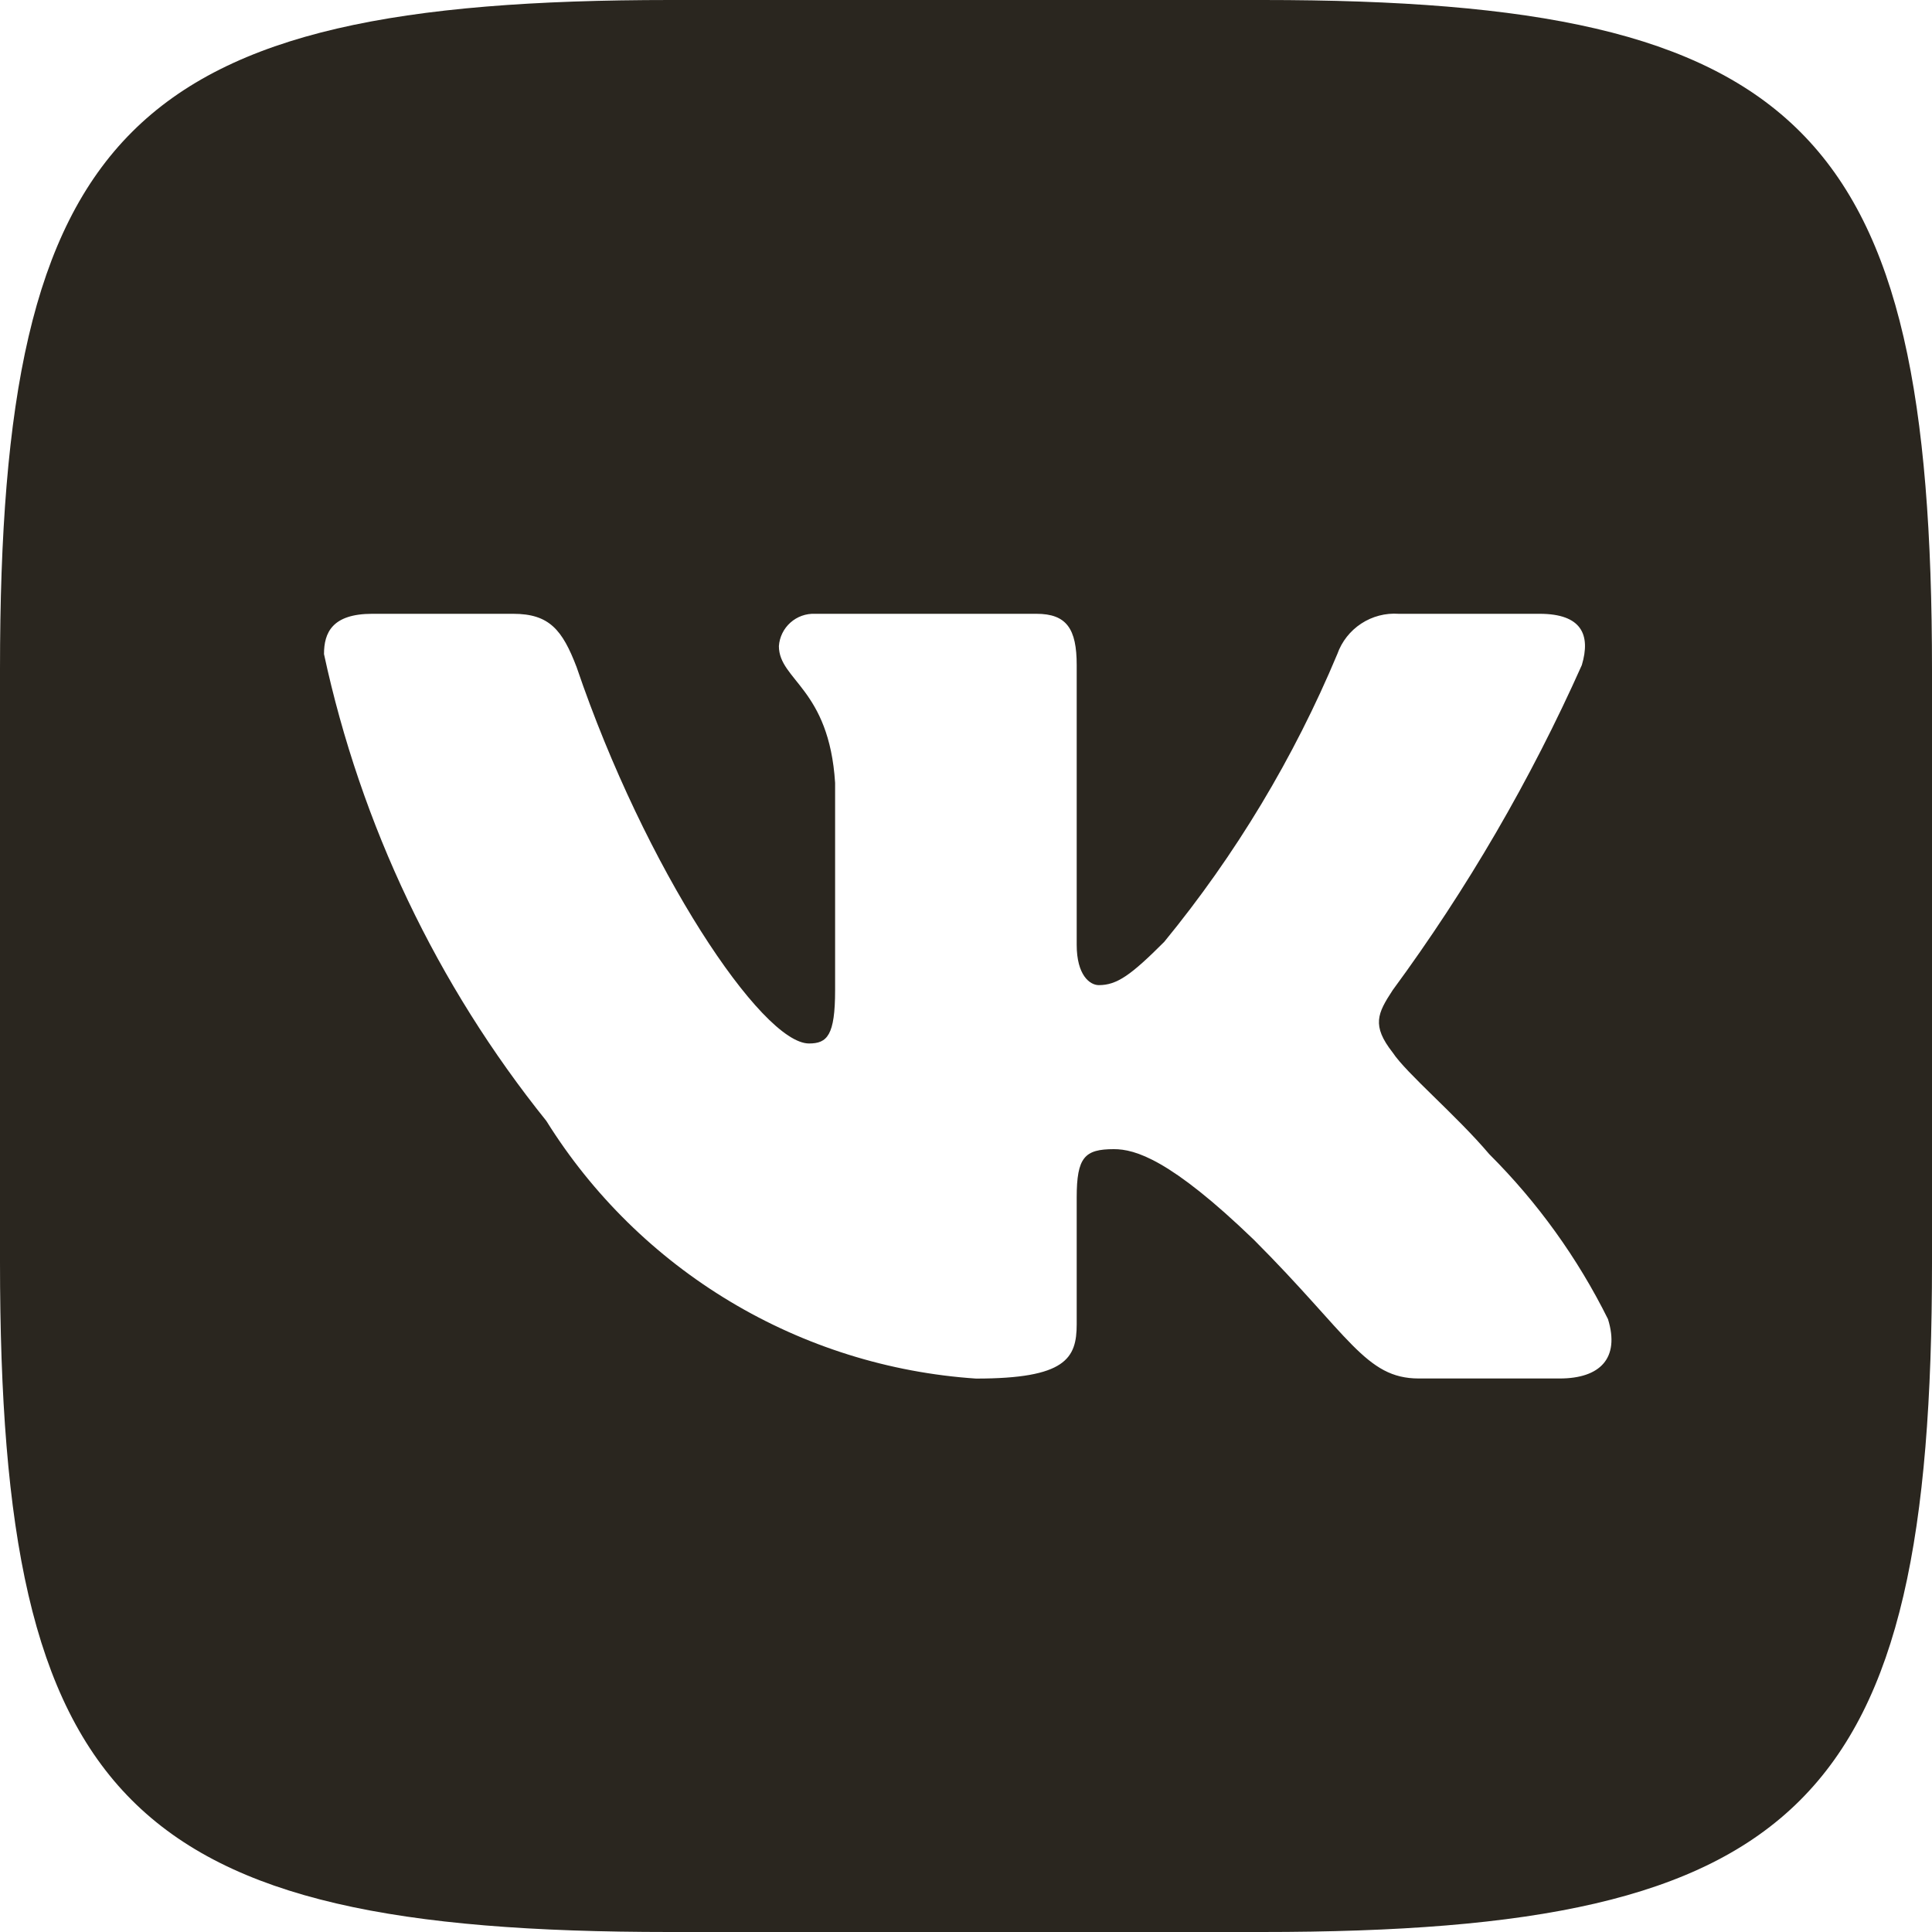 <?xml version="1.0" encoding="UTF-8"?> <svg xmlns="http://www.w3.org/2000/svg" width="164" height="164" viewBox="0 0 164 164" fill="none"> <path d="M107.199 0H56.883C10.931 0 0 10.931 0 56.801V107.117C0 153.062 10.849 164 56.801 164H107.117C153.062 164 164 153.152 164 107.199V56.883C164 10.931 153.152 0 107.199 0ZM132.397 117.014H120.434C115.907 117.014 114.546 113.349 106.428 105.231C99.343 98.4 96.35 97.547 94.554 97.547C92.078 97.547 91.397 98.228 91.397 101.647V112.406C91.397 115.317 90.454 117.022 82.853 117.022C75.476 116.527 68.322 114.285 61.981 110.483C55.639 106.681 50.292 101.427 46.379 95.153C37.09 83.591 30.627 70.021 27.503 55.522C27.503 53.727 28.183 52.103 31.603 52.103H43.559C46.633 52.103 47.74 53.472 48.946 56.629C54.752 73.718 64.657 88.577 68.675 88.577C70.217 88.577 70.889 87.896 70.889 84.05V66.453C70.381 58.425 66.117 57.745 66.117 54.842C66.171 54.076 66.522 53.362 67.095 52.851C67.667 52.339 68.417 52.071 69.183 52.103H87.978C90.545 52.103 91.397 53.382 91.397 56.457V80.204C91.397 82.771 92.504 83.624 93.275 83.624C94.817 83.624 96.006 82.771 98.827 79.95C104.885 72.561 109.835 64.33 113.521 55.514C113.898 54.455 114.611 53.549 115.551 52.933C116.491 52.317 117.607 52.025 118.728 52.103H130.692C134.275 52.103 135.038 53.899 134.275 56.457C129.925 66.202 124.542 75.453 118.22 84.05C116.932 86.018 116.416 87.043 118.22 89.347C119.409 91.143 123.599 94.645 126.42 97.974C130.519 102.063 133.923 106.793 136.497 111.979C137.522 115.309 135.809 117.014 132.397 117.014Z" fill="#2A261F"></path> </svg> 